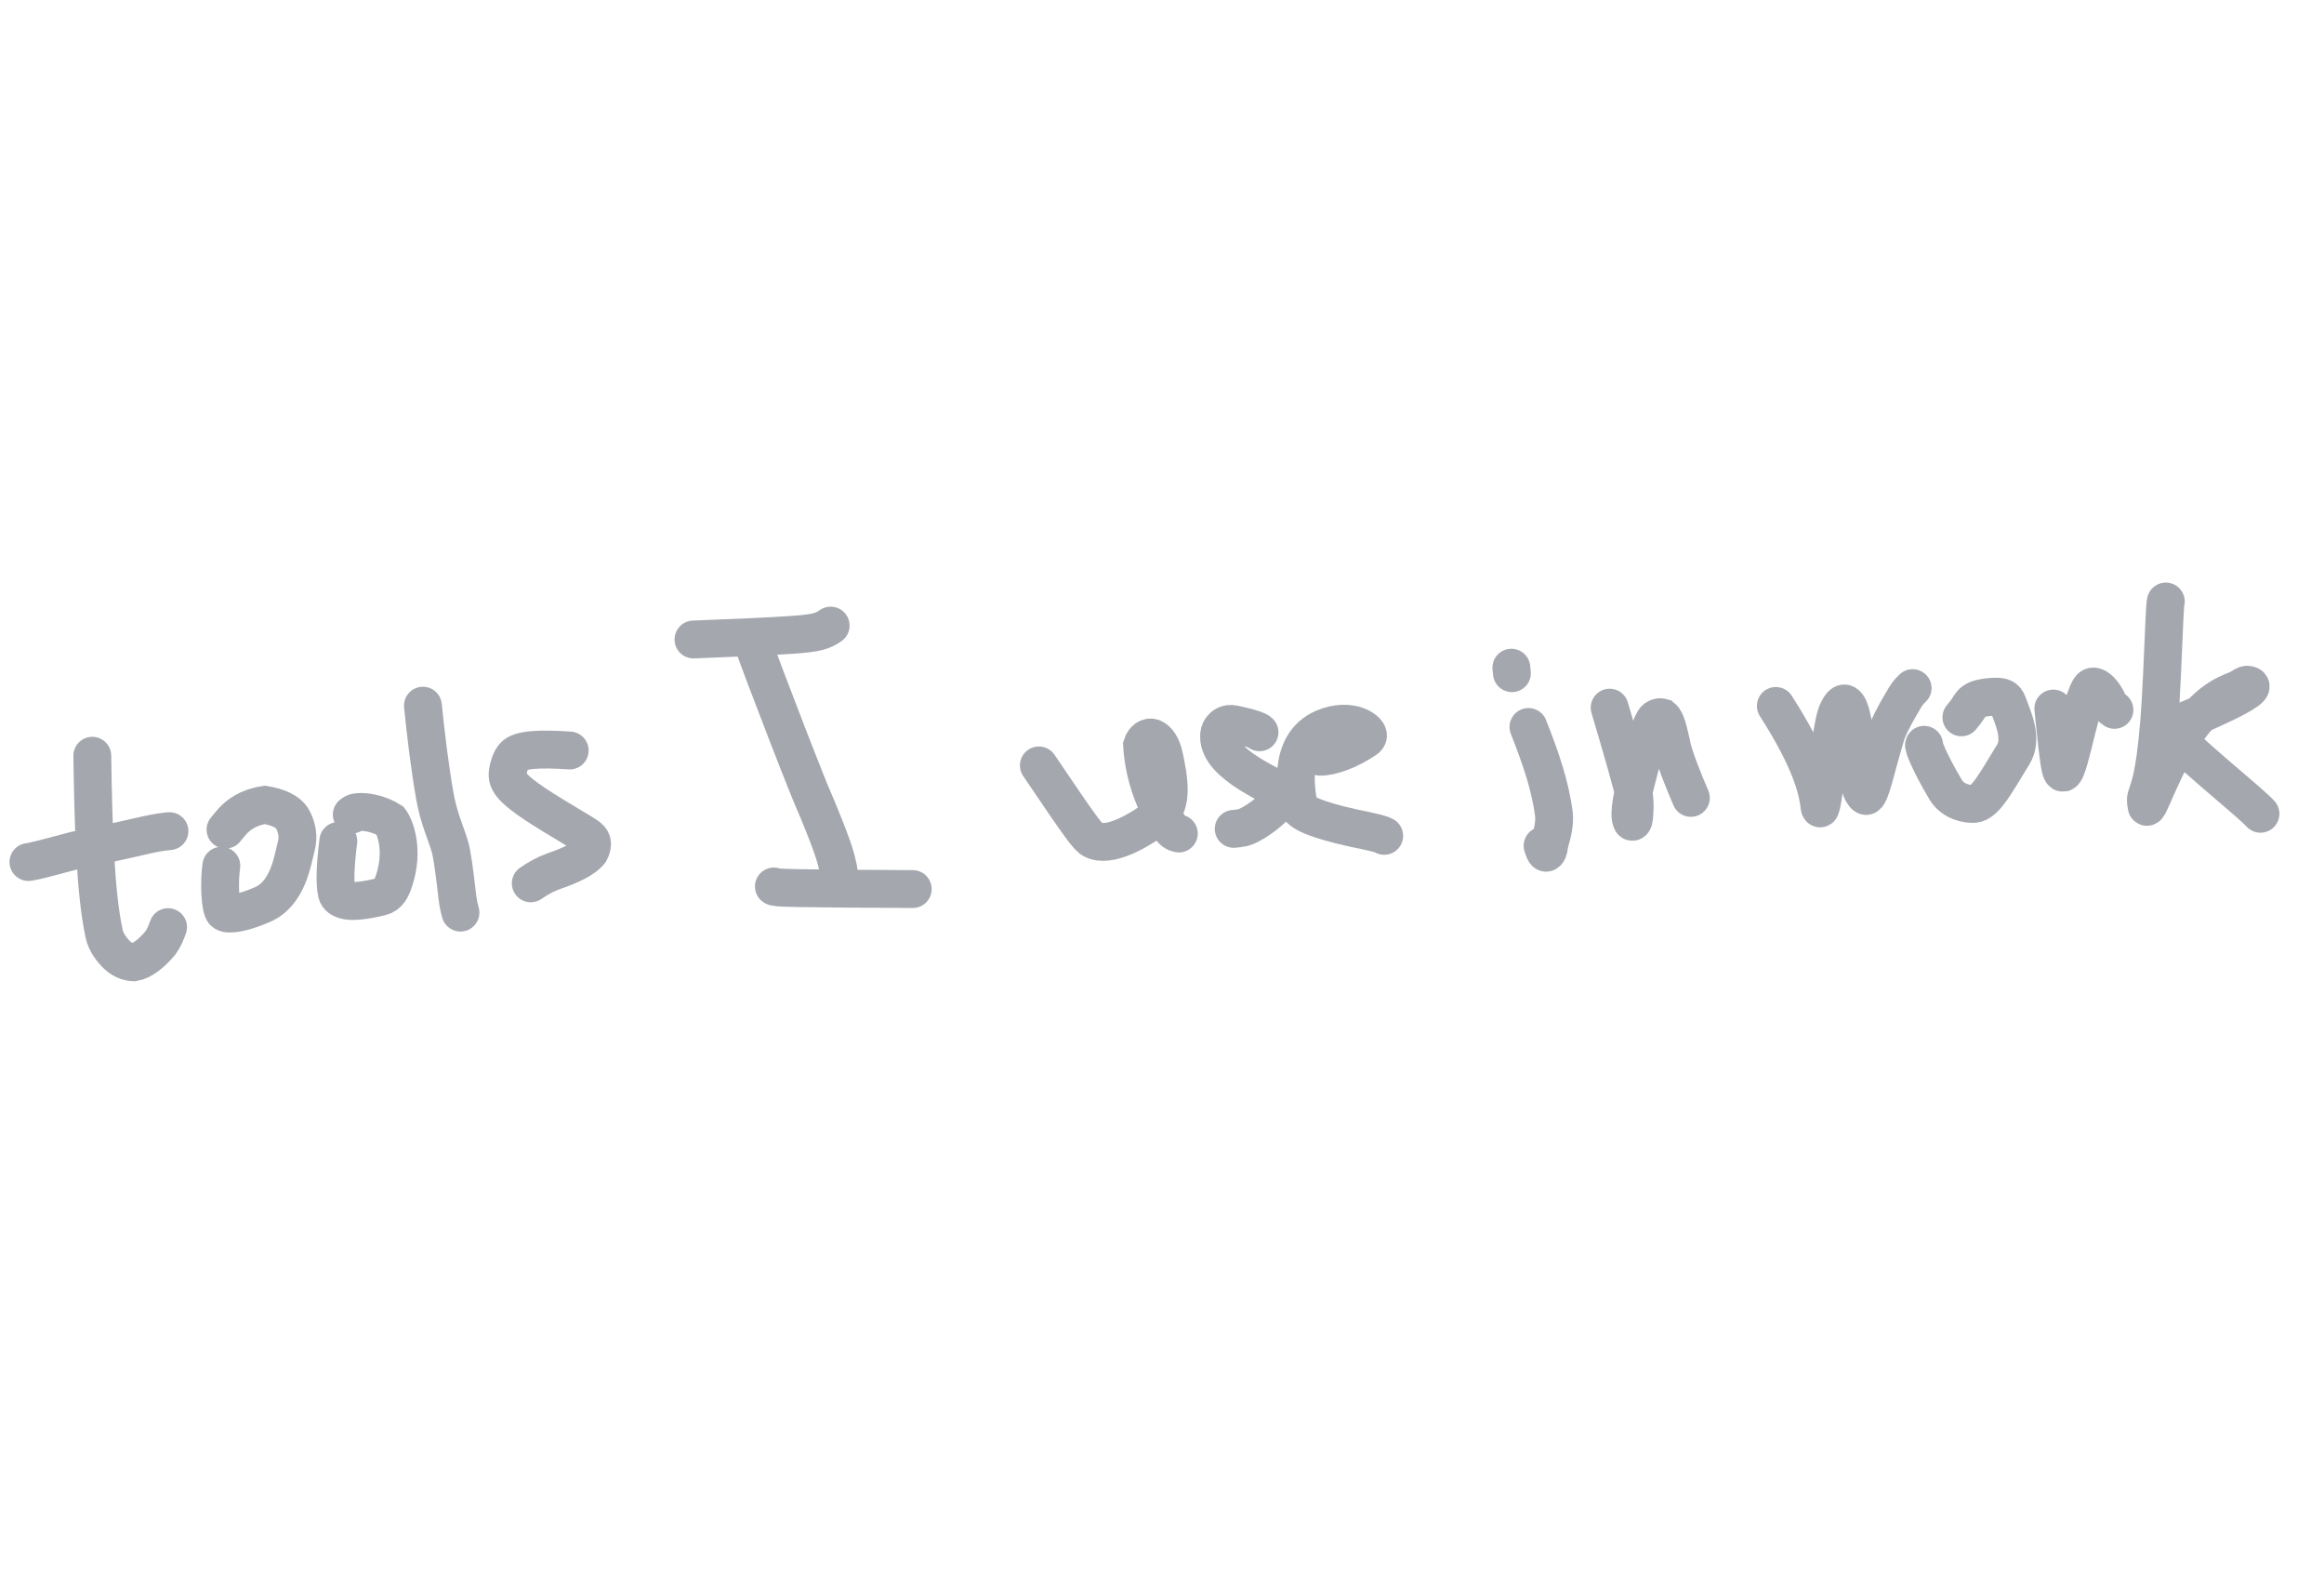 <?xml version="1.0" encoding="utf-8"?>
<svg xmlns="http://www.w3.org/2000/svg" fill="none" height="100%" overflow="visible" preserveAspectRatio="none" style="display: block;" viewBox="0 0 250 171" width="100%">
<g id="Group 72 1">
<path d="M9.929 81.278C10.045 88.873 10.244 96.05 11.211 100.459C11.405 101.346 12.034 102.175 12.615 102.726C13.195 103.278 13.864 103.475 14.394 103.492C15.296 103.338 16.268 102.574 17.262 101.406C17.667 100.827 17.871 100.278 18.081 99.711" id="Vector" stroke="#A4A7AE" stroke-linecap="round" stroke-width="4.072"/>
<path d="M3.058 92.708C3.591 92.655 5.436 92.172 8.082 91.457C9.691 91.143 12.343 90.58 15.797 89.783C17.147 89.494 17.68 89.44 18.23 89.385" id="Vector_2" stroke="#A4A7AE" stroke-linecap="round" stroke-width="4.072"/>
<path d="M23.81 93.11C23.559 94.756 23.654 97.817 24.139 98.124C24.616 98.425 26.067 98.216 28.21 97.295C31.006 96.094 31.458 92.558 31.863 91.026C32.144 89.964 31.952 89.09 31.553 88.244C31.059 87.195 29.69 86.757 28.481 86.559C26.614 86.85 25.645 87.659 25.044 88.287C24.759 88.602 24.512 88.909 24.258 89.224" id="Vector_3" stroke="#A4A7AE" stroke-linecap="round" stroke-width="4.072"/>
<path d="M36.393 90.441C36.078 92.986 35.983 94.956 36.236 96.049C36.343 96.511 36.728 96.674 37.066 96.791C37.745 97.027 39.2 96.877 40.995 96.437C41.775 96.246 42.101 95.549 42.355 94.813C43.527 91.418 42.446 88.862 41.992 88.275C41.035 87.665 39.84 87.331 38.829 87.322C38.392 87.327 38.109 87.357 37.84 87.607" id="Vector_4" stroke="#A4A7AE" stroke-linecap="round" stroke-width="4.072"/>
<path d="M45.495 75.892C45.812 79.025 46.219 82.412 46.771 85.584C47.193 88.015 48.018 89.722 48.378 90.993C48.616 91.7 48.885 93.693 49.201 96.493C49.337 97.513 49.423 97.72 49.534 98.149" id="Vector_5" stroke="#A4A7AE" stroke-linecap="round" stroke-width="4.072"/>
<path d="M61.284 80.713C57.957 80.487 55.923 80.614 55.3 81.313C54.937 81.721 54.719 82.431 54.631 82.977C54.544 83.523 54.654 83.935 55.049 84.428C55.993 85.608 58.581 87.159 61.467 88.892C62.971 89.796 63.552 90.079 63.671 90.563C63.738 90.838 63.667 91.199 63.463 91.577C62.886 92.344 61.431 93.065 59.485 93.723C58.607 94.061 57.954 94.409 57.096 94.999" id="Vector_6" stroke="#A4A7AE" stroke-linecap="round" stroke-width="4.072"/>
<path d="M74.598 68.775C78.745 68.612 82.892 68.448 85.359 68.266C87.826 68.085 88.488 67.89 89.358 67.282" id="Vector_7" stroke="#A4A7AE" stroke-linecap="round" stroke-width="4.072"/>
<path d="M81.271 69.889C81.279 69.966 81.287 70.043 82.38 72.923C83.473 75.803 85.651 81.484 87.073 85.002C89.747 91.225 89.944 92.38 90.165 93.375C90.254 93.84 90.292 94.225 90.333 94.621" id="Vector_8" stroke="#A4A7AE" stroke-linecap="round" stroke-width="4.072"/>
<path d="M83.248 95.337C83.33 95.402 83.412 95.468 85.879 95.515C88.344 95.562 93.192 95.589 98.187 95.616" id="Vector_9" stroke="#A4A7AE" stroke-linecap="round" stroke-width="4.072"/>
<path d="M111.754 82.318C116.322 89.09 117.03 90.026 117.568 90.306C119.286 91.203 122.478 89.417 124.626 87.763C126.252 86.511 125.735 83.734 125.219 81.309C124.991 80.238 124.502 79.57 124.039 79.373C123.576 79.177 123.068 79.493 122.856 80.149C123.059 83.58 124.306 86.529 125.647 88.672C126.173 89.437 126.387 89.548 126.809 89.642" id="Vector_10" stroke="#A4A7AE" stroke-linecap="round" stroke-width="4.072"/>
<path d="M135.49 78.756C135.476 78.618 134.44 78.234 132.695 77.883C131.99 77.742 131.604 78.092 131.393 78.359C131.182 78.627 131.143 78.909 131.138 79.192C131.074 82.372 137.561 84.651 137.68 85.163C137.752 85.468 137.689 85.894 137.529 86.299C136.084 87.886 134.364 88.835 133.712 89.007C133.381 89.076 133.053 89.109 132.714 89.143" id="Vector_11" stroke="#A4A7AE" stroke-linecap="round" stroke-width="4.072"/>
<path d="M142.008 81.382C143.148 81.402 145.09 80.735 146.907 79.496C147.516 79.081 146.899 78.51 146.33 78.223C145.182 77.643 143.73 77.73 142.39 78.304C138.234 80.086 139.573 85.714 139.72 86.823C140.199 87.695 143.069 88.565 147.027 89.358C148.447 89.664 148.672 89.776 148.903 89.892" id="Vector_12" stroke="#A4A7AE" stroke-linecap="round" stroke-width="4.072"/>
<path d="M164.42 78.184C165.845 81.78 166.727 84.5 167.13 87.333C167.378 89.071 166.643 90.388 166.584 91.314C166.531 91.532 166.403 91.756 166.283 91.701C166.161 91.647 166.052 91.308 165.94 90.959" id="Vector_13" stroke="#A4A7AE" stroke-linecap="round" stroke-width="4.072"/>
<path d="M162.582 71.808L162.642 72.398" id="Vector_14" stroke="#A4A7AE" stroke-linecap="round" stroke-width="4.072"/>
<path d="M173.157 76.107C173.685 77.91 174.74 81.403 175.582 84.569C175.92 85.84 175.863 86.97 175.784 87.911C175.75 88.307 175.602 88.52 175.508 88.293C175.155 87.443 175.63 85.419 176.31 82.831C176.999 80.203 177.429 78.31 177.938 77.498C178.161 77.142 178.557 77.085 178.813 77.161C179.231 77.494 179.483 78.573 179.937 80.664C180.308 81.941 180.965 83.656 181.892 85.812" id="Vector_15" stroke="#A4A7AE" stroke-linecap="round" stroke-width="4.072"/>
<path d="M191.031 75.922C194.936 82.02 195.523 85.031 195.729 86.726C195.949 88.539 196.932 78.284 197.585 76.719C199.476 72.182 199.855 83.596 200.138 84.644C200.253 85.068 200.467 85.47 200.688 85.592C201.161 85.853 201.831 82.427 202.962 78.742C203.673 77.079 204.221 76.237 204.785 75.252C205.055 74.793 205.295 74.415 205.748 74.005" id="Vector_16" stroke="#A4A7AE" stroke-linecap="round" stroke-width="4.072"/>
<path d="M206.986 80.102C206.845 80.116 207.524 81.94 209.289 84.909C210.073 86.225 211.555 86.495 212.351 86.458C213.584 86.401 214.888 83.848 216.555 81.17C217.605 79.483 216.617 77.37 215.979 75.665C215.737 75.019 215.369 74.939 214.76 74.929C214.151 74.918 213.236 75.011 212.677 75.242C212.118 75.474 211.942 75.842 211.725 76.185C211.508 76.527 211.254 76.833 210.993 77.148" id="Vector_17" stroke="#A4A7AE" stroke-linecap="round" stroke-width="4.072"/>
<path d="M220.882 76.201C221.203 79.372 221.448 81.799 221.674 82.689C222.289 85.12 223.541 76.218 224.794 74.099C225.196 73.418 225.933 74.194 226.255 74.639C226.577 75.083 226.672 75.341 226.8 75.599C226.928 75.857 227.09 76.108 227.458 76.345" id="Vector_18" stroke="#A4A7AE" stroke-linecap="round" stroke-width="4.072"/>
<path d="M232.983 64.69C232.943 64.877 232.902 65.065 232.796 67.519C232.688 69.974 232.516 74.691 232.257 77.779C231.749 83.836 231.186 84.658 230.876 85.735C230.773 86.093 230.902 86.591 230.911 86.689C230.995 87.515 232.606 82.387 235.139 78.755C237.98 74.68 240.176 74.509 240.99 73.993C241.238 73.835 241.576 73.627 241.73 73.639C244.015 73.819 235.409 77.389 234.176 77.883C233.723 78.064 233.704 78.3 233.731 78.574C233.758 78.849 233.853 79.206 235.29 80.561C236.727 81.917 239.504 84.26 241.067 85.606C242.63 86.953 242.894 87.232 243.166 87.519" id="Vector_19" stroke="#A4A7AE" stroke-linecap="round" stroke-width="4.072"/>
</g>
</svg>